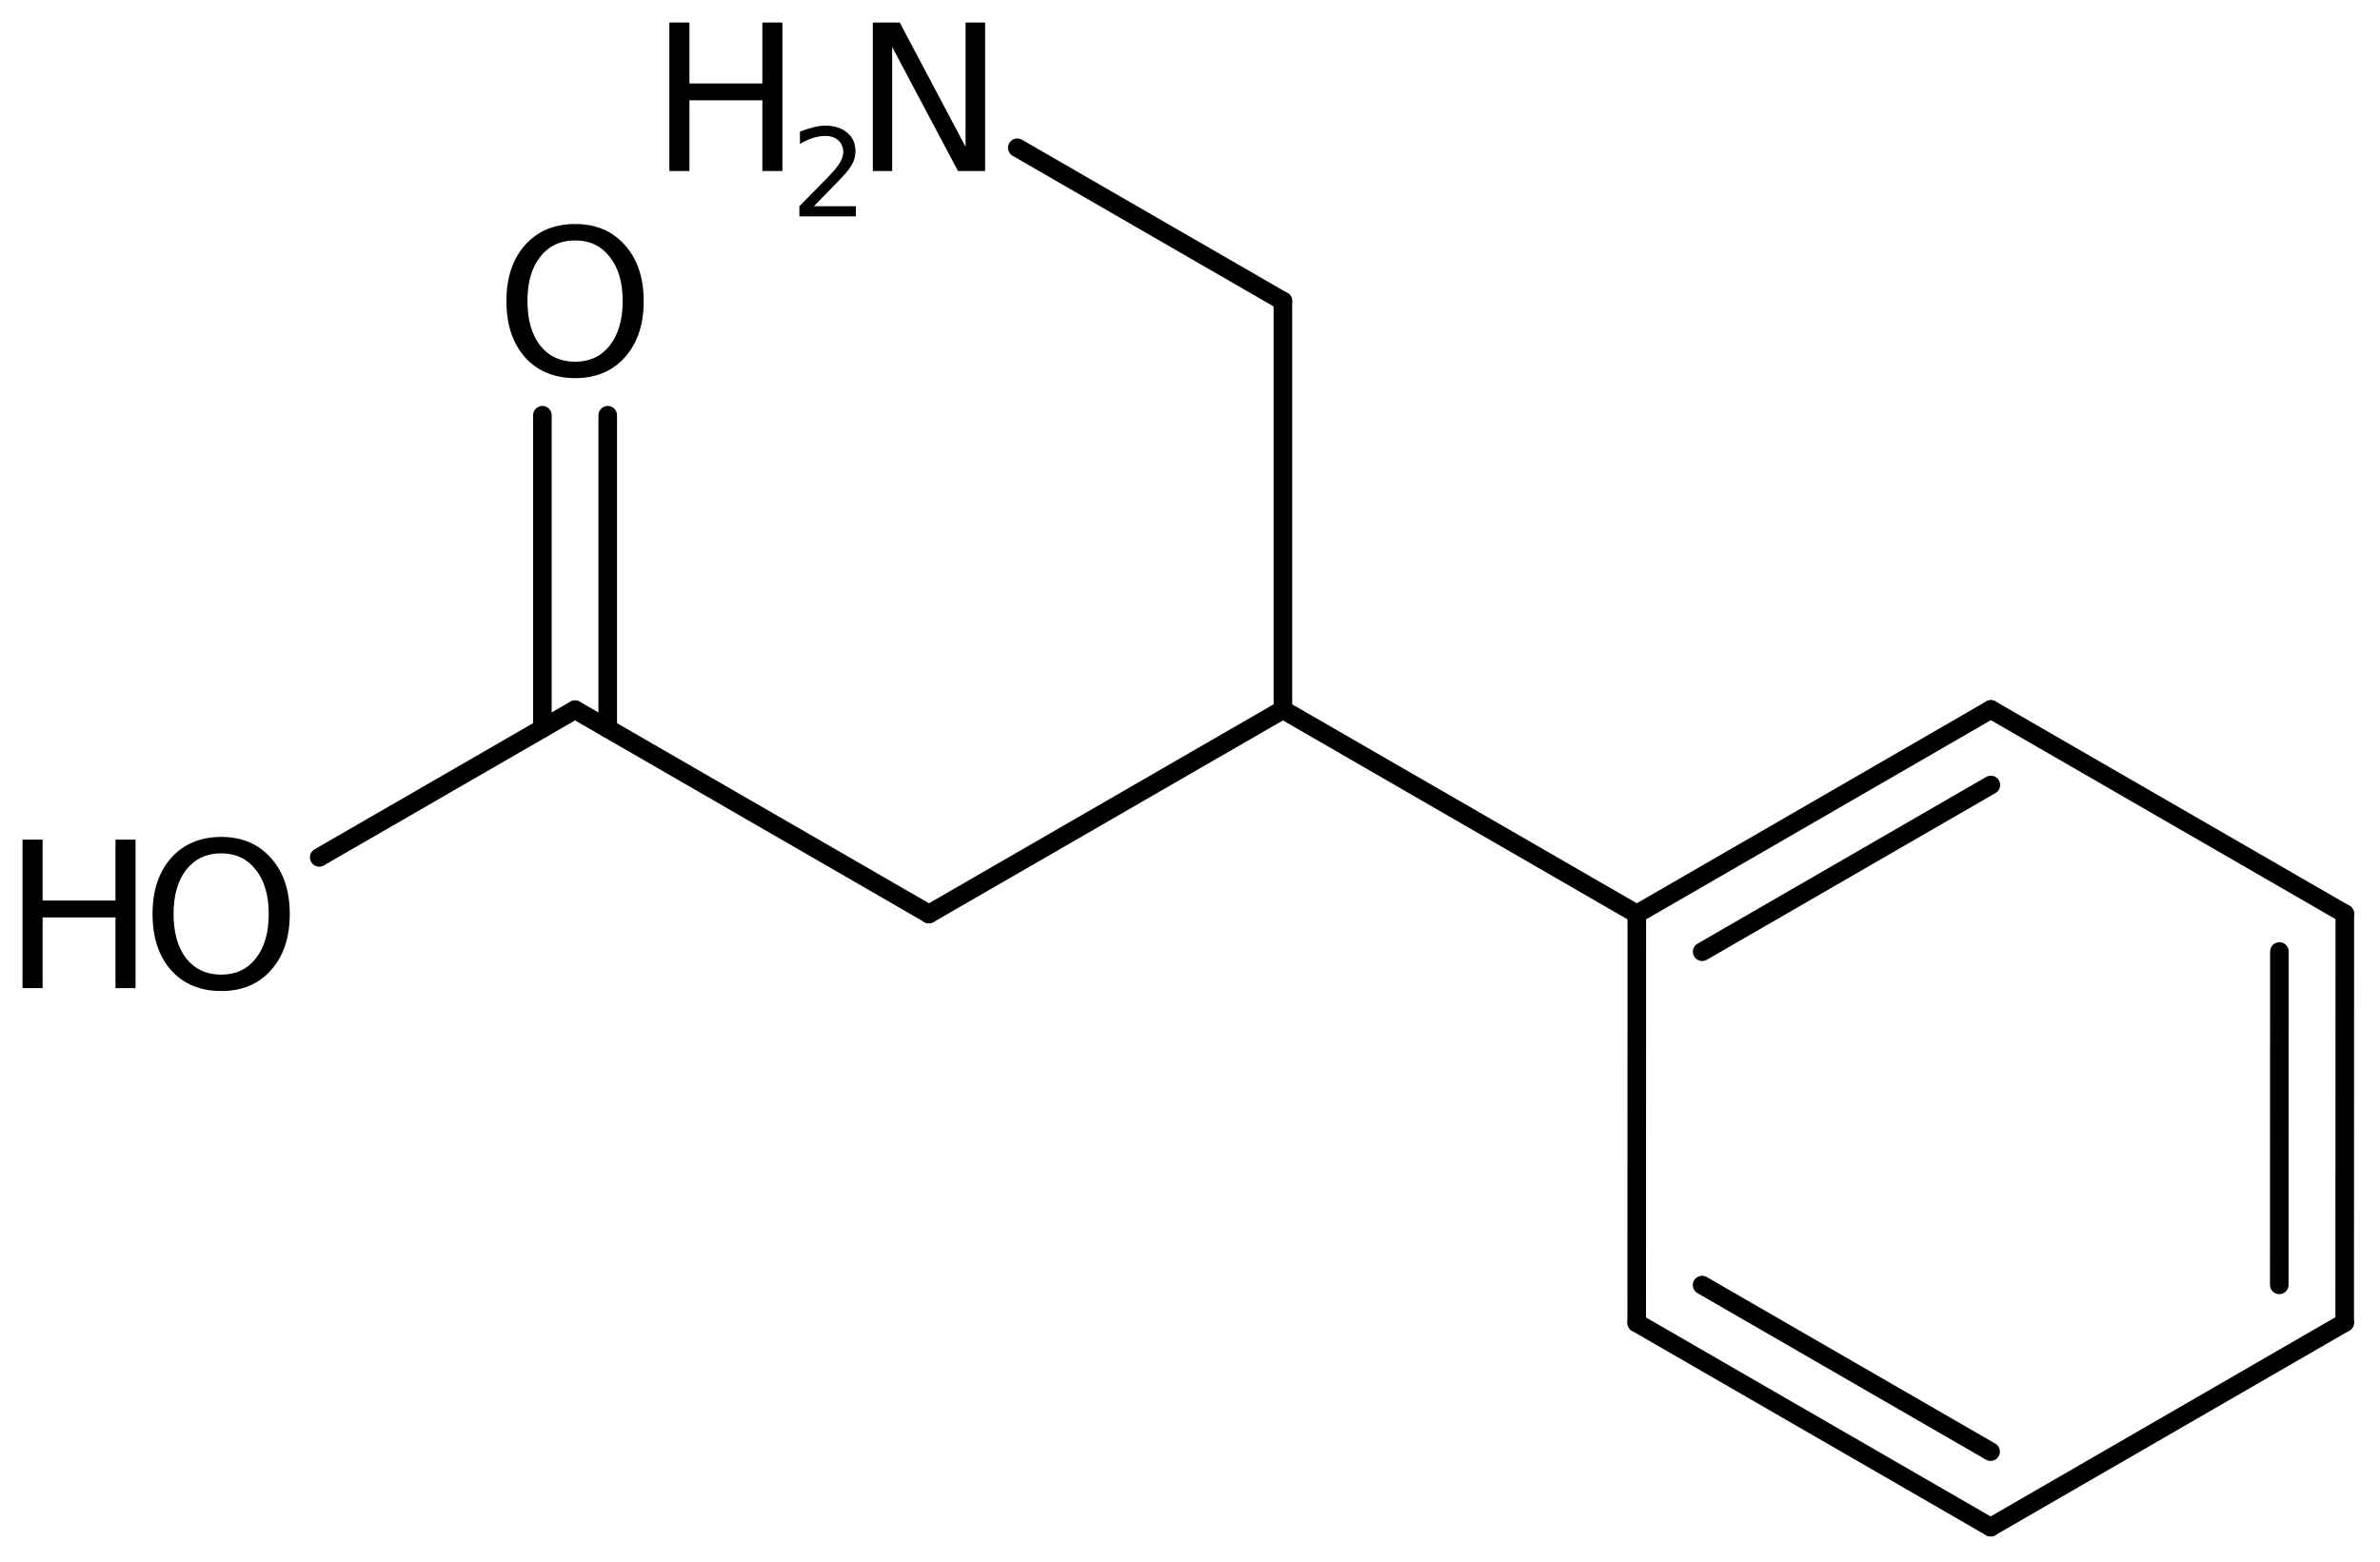 <?xml version='1.0' encoding='UTF-8'?>
<!DOCTYPE svg PUBLIC "-//W3C//DTD SVG 1.1//EN" "http://www.w3.org/Graphics/SVG/1.1/DTD/svg11.dtd">
<svg version='1.2' xmlns='http://www.w3.org/2000/svg' xmlns:xlink='http://www.w3.org/1999/xlink' width='59.169mm' height='38.847mm' viewBox='0 0 59.169 38.847'>
  <desc>Generated by the Chemistry Development Kit (http://github.com/cdk)</desc>
  <g stroke-linecap='round' stroke-linejoin='round' stroke='#000000' stroke-width='.462' fill='#000000'>
    <rect x='.0' y='.0' width='60.0' height='39.0' fill='#FFFFFF' stroke='none'/>
    <g id='mol1' class='mol'>
      <g id='mol1bnd1' class='bond'>
        <line x1='58.291' y1='32.886' x2='58.294' y2='22.72'/>
        <line x1='56.665' y1='31.948' x2='56.668' y2='23.659'/>
      </g>
      <line id='mol1bnd2' class='bond' x1='58.294' y1='22.72' x2='49.495' y2='17.64'/>
      <g id='mol1bnd3' class='bond'>
        <line x1='49.495' y1='17.64' x2='40.693' y2='22.726'/>
        <line x1='49.495' y1='19.518' x2='42.318' y2='23.664'/>
      </g>
      <line id='mol1bnd4' class='bond' x1='40.693' y1='22.726' x2='40.69' y2='32.892'/>
      <g id='mol1bnd5' class='bond'>
        <line x1='40.69' y1='32.892' x2='49.489' y2='37.972'/>
        <line x1='42.316' y1='31.953' x2='49.488' y2='36.094'/>
      </g>
      <line id='mol1bnd6' class='bond' x1='58.291' y1='32.886' x2='49.489' y2='37.972'/>
      <line id='mol1bnd7' class='bond' x1='40.693' y1='22.726' x2='31.894' y2='17.646'/>
      <line id='mol1bnd8' class='bond' x1='31.894' y1='17.646' x2='23.095' y2='22.726'/>
      <line id='mol1bnd9' class='bond' x1='23.095' y1='22.726' x2='14.296' y2='17.646'/>
      <g id='mol1bnd10' class='bond'>
        <line x1='13.484' y1='18.115' x2='13.484' y2='10.325'/>
        <line x1='15.109' y1='18.115' x2='15.109' y2='10.325'/>
      </g>
      <line id='mol1bnd11' class='bond' x1='14.296' y1='17.646' x2='7.936' y2='21.318'/>
      <line id='mol1bnd12' class='bond' x1='31.894' y1='17.646' x2='31.894' y2='7.486'/>
      <line id='mol1bnd13' class='bond' x1='31.894' y1='7.486' x2='25.291' y2='3.674'/>
      <path id='mol1atm10' class='atom' d='M14.3 5.978q-.548 -.0 -.87 .407q-.317 .402 -.317 1.101q.0 .699 .317 1.107q.322 .401 .87 .401q.541 .0 .857 -.401q.323 -.408 .323 -1.107q-.0 -.699 -.323 -1.101q-.316 -.407 -.857 -.407zM14.3 5.57q.772 .0 1.234 .523q.469 .523 .469 1.393q-.0 .876 -.469 1.399q-.462 .517 -1.234 .517q-.779 -.0 -1.247 -.517q-.463 -.523 -.463 -1.399q.0 -.87 .463 -1.393q.468 -.523 1.247 -.523z' stroke='none'/>
      <g id='mol1atm11' class='atom'>
        <path d='M5.501 21.218q-.548 -.0 -.87 .407q-.316 .402 -.316 1.101q-.0 .699 .316 1.107q.322 .401 .87 .401q.541 .0 .857 -.401q.323 -.408 .323 -1.107q-.0 -.699 -.323 -1.101q-.316 -.407 -.857 -.407zM5.501 20.81q.772 .0 1.234 .523q.469 .523 .469 1.393q-.0 .876 -.469 1.399q-.462 .517 -1.234 .517q-.779 -.0 -1.247 -.517q-.462 -.523 -.462 -1.399q-.0 -.87 .462 -1.393q.468 -.523 1.247 -.523z' stroke='none'/>
        <path d='M.56 20.877h.499v1.514h1.812v-1.514h.499v3.692h-.499v-1.758h-1.812v1.758h-.499v-3.692z' stroke='none'/>
      </g>
      <g id='mol1atm13' class='atom'>
        <path d='M21.699 .56h.669l1.637 3.09v-3.09h.486v3.692h-.675l-1.636 -3.084v3.084h-.481v-3.692z' stroke='none'/>
        <path d='M16.641 .56h.499v1.515h1.813v-1.515h.498v3.692h-.498v-1.758h-1.813v1.758h-.499v-3.692z' stroke='none'/>
        <path d='M20.234 5.128h1.044v.252h-1.405v-.252q.171 -.175 .463 -.471q.296 -.299 .373 -.387q.142 -.16 .197 -.273q.058 -.114 .058 -.219q.0 -.179 -.124 -.289q-.12 -.109 -.321 -.109q-.143 -.0 -.299 .047q-.154 .048 -.333 .15v-.303q.183 -.073 .34 -.11q.157 -.04 .285 -.04q.346 .0 .551 .176q.204 .171 .204 .459q-.0 .135 -.051 .259q-.051 .121 -.186 .285q-.037 .044 -.237 .252q-.198 .204 -.559 .573z' stroke='none'/>
      </g>
    </g>
  </g>
</svg>
